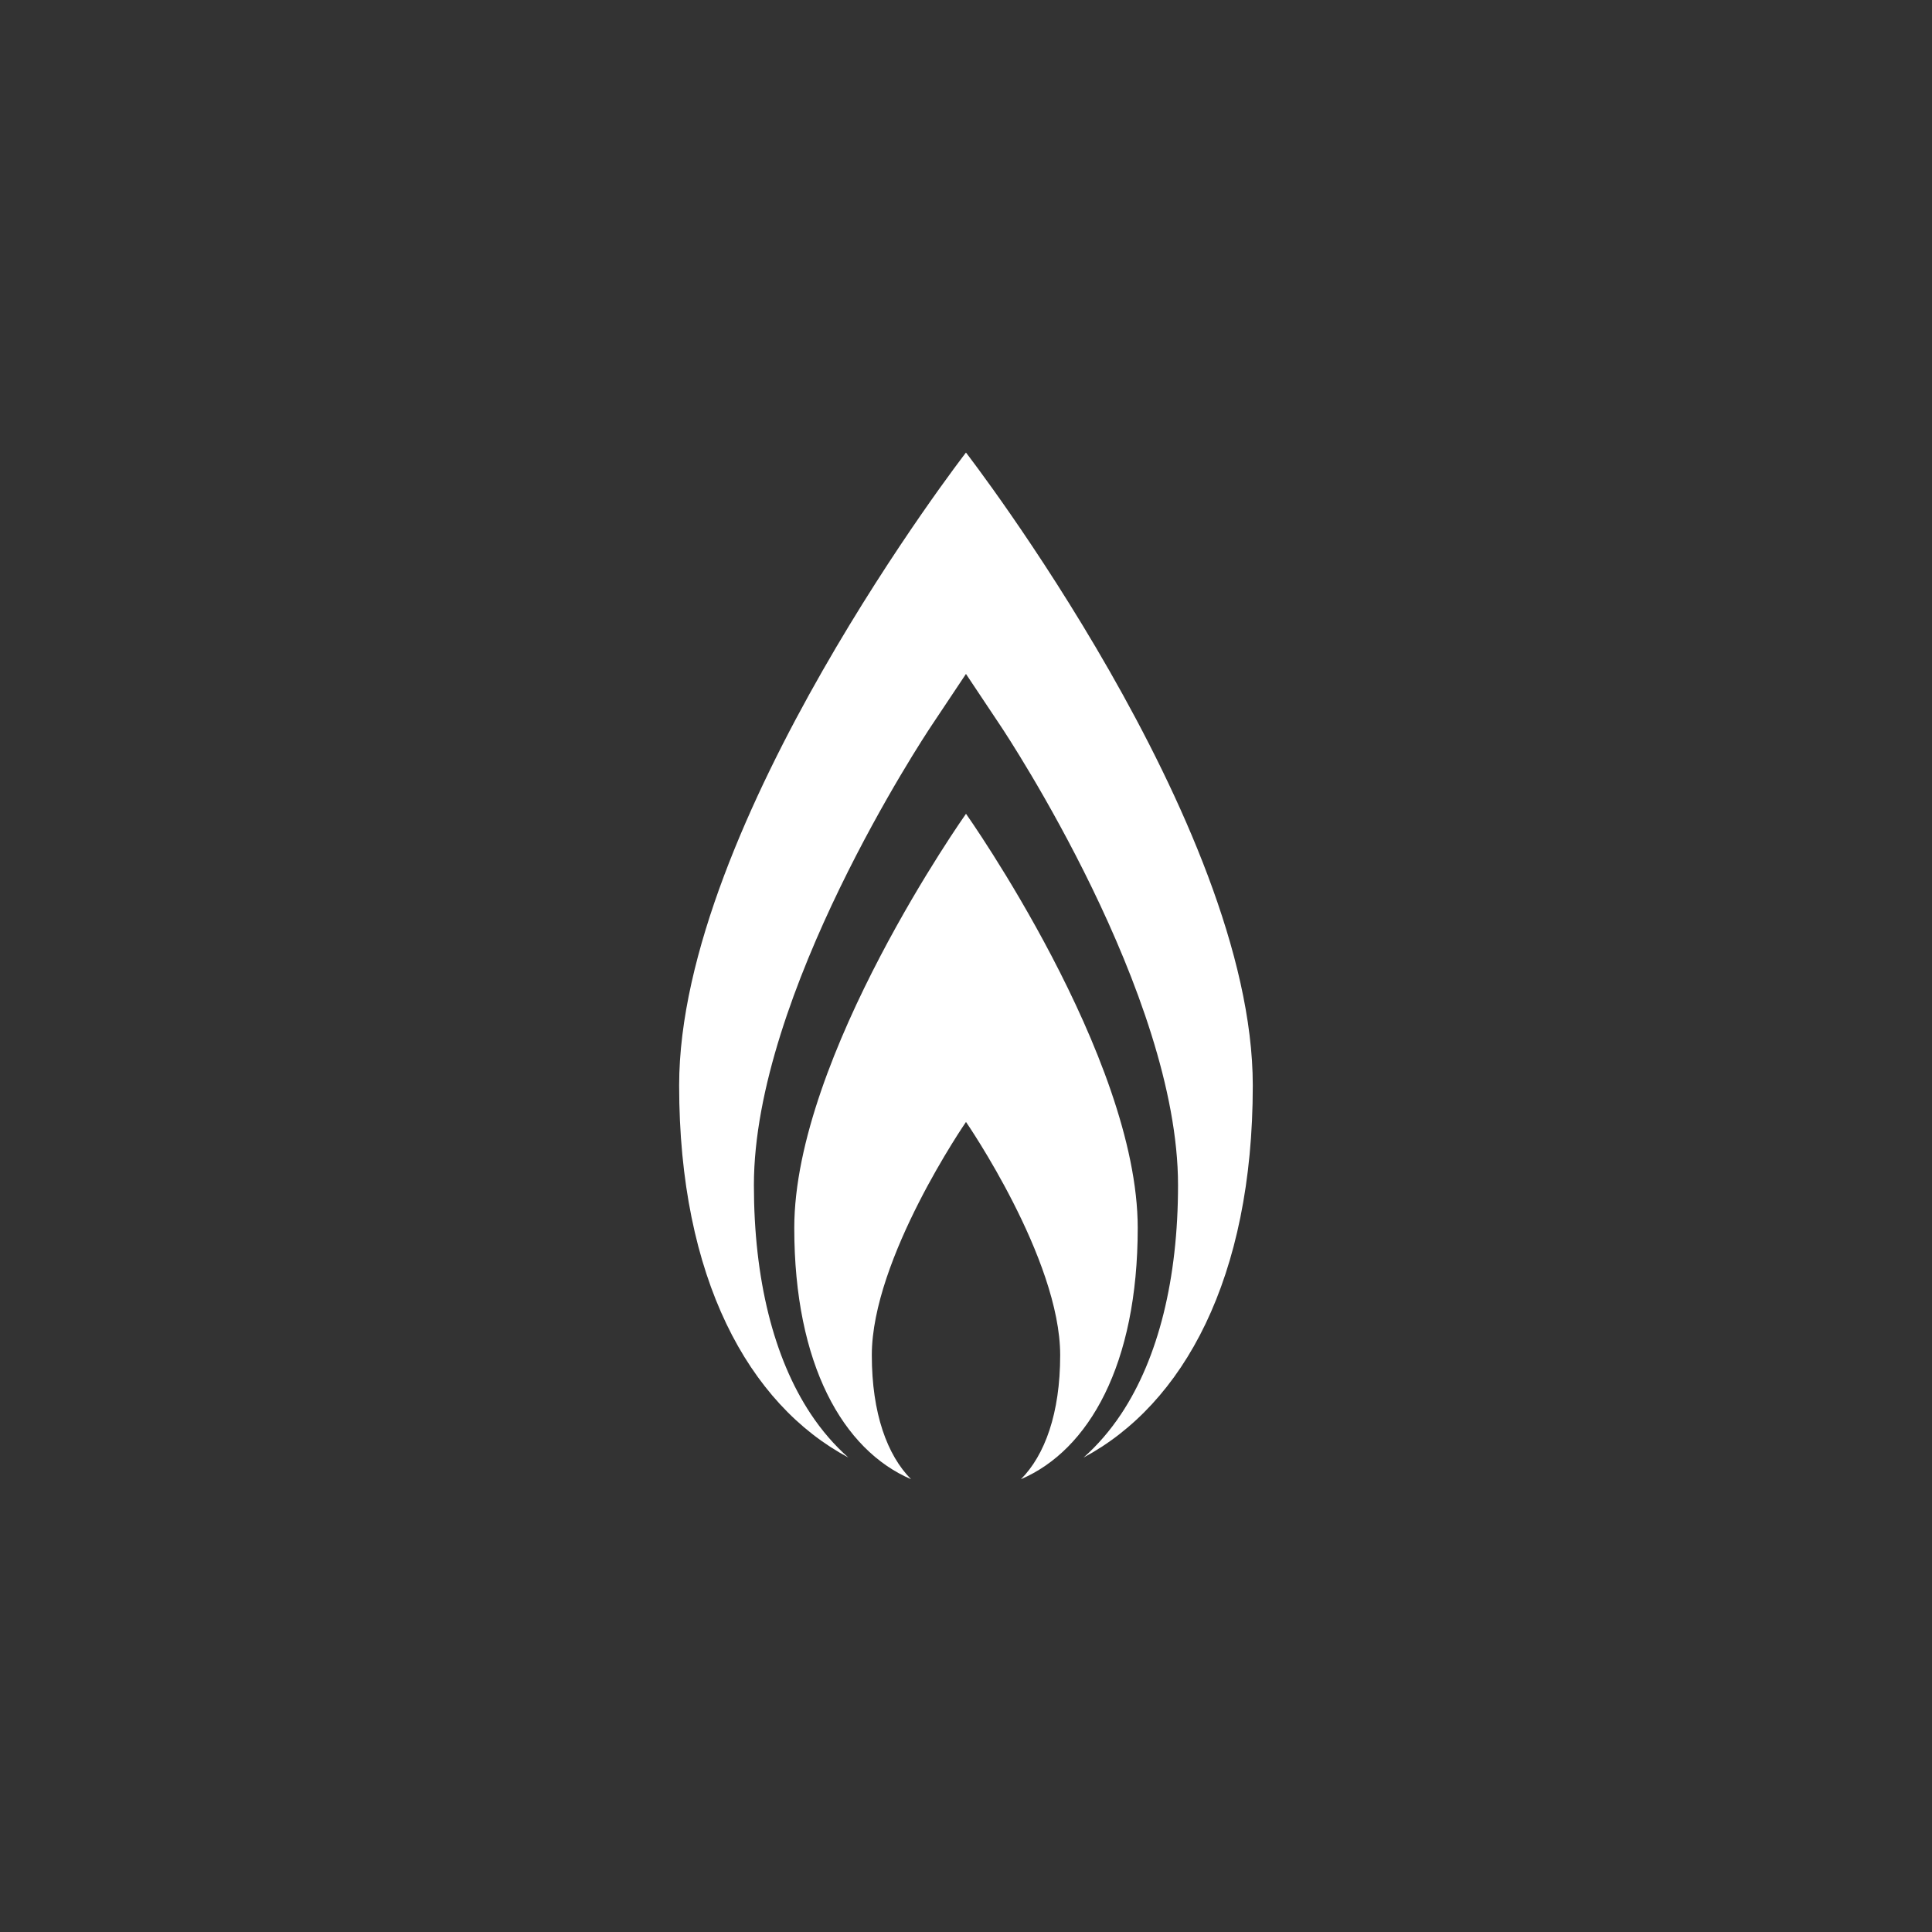 <?xml version="1.0" encoding="UTF-8"?>
<svg xmlns="http://www.w3.org/2000/svg" id="Layer_1" data-name="Layer 1" viewBox="0 0 512 512">
  <rect x="0" y="0" width="512" height="512" fill="#333333" stroke="none"/>
  <defs>
    <style>
      .cls-1 {
        fill: #fff;
      }
    </style>
  </defs>
  <path class="cls-1" d="M256,119.92s-76.02,98.27-76.02,167.73c0,51.07,18.41,84.49,44.84,98.61-3.67-3.25-7.02-7.1-9.98-11.57-9.85-14.86-15.05-35.82-15.05-60.63,0-50.61,45.1-118.82,47.02-121.69l9.18-13.77,9.18,13.77c1.92,2.88,47.02,71.08,47.02,121.69,0,24.81-5.2,45.77-15.05,60.63-2.96,4.46-6.31,8.32-9.98,11.57,26.43-14.12,44.84-47.54,44.84-98.61,0-69.46-76.02-167.73-76.02-167.73Z"></path>
  <path class="cls-1" d="M256,215.66s-45.51,64.3-45.51,109.75c0,36.23,12.95,58.88,30.94,66.59-6.28-6.34-10.39-17.39-10.39-32.87,0-25.59,24.96-61.8,24.96-61.8,0,0,24.96,36.21,24.96,61.8,0,15.48-4.1,26.53-10.39,32.87,17.98-7.71,30.94-30.36,30.94-66.59,0-45.45-45.51-109.75-45.51-109.75Z"></path>
</svg>
